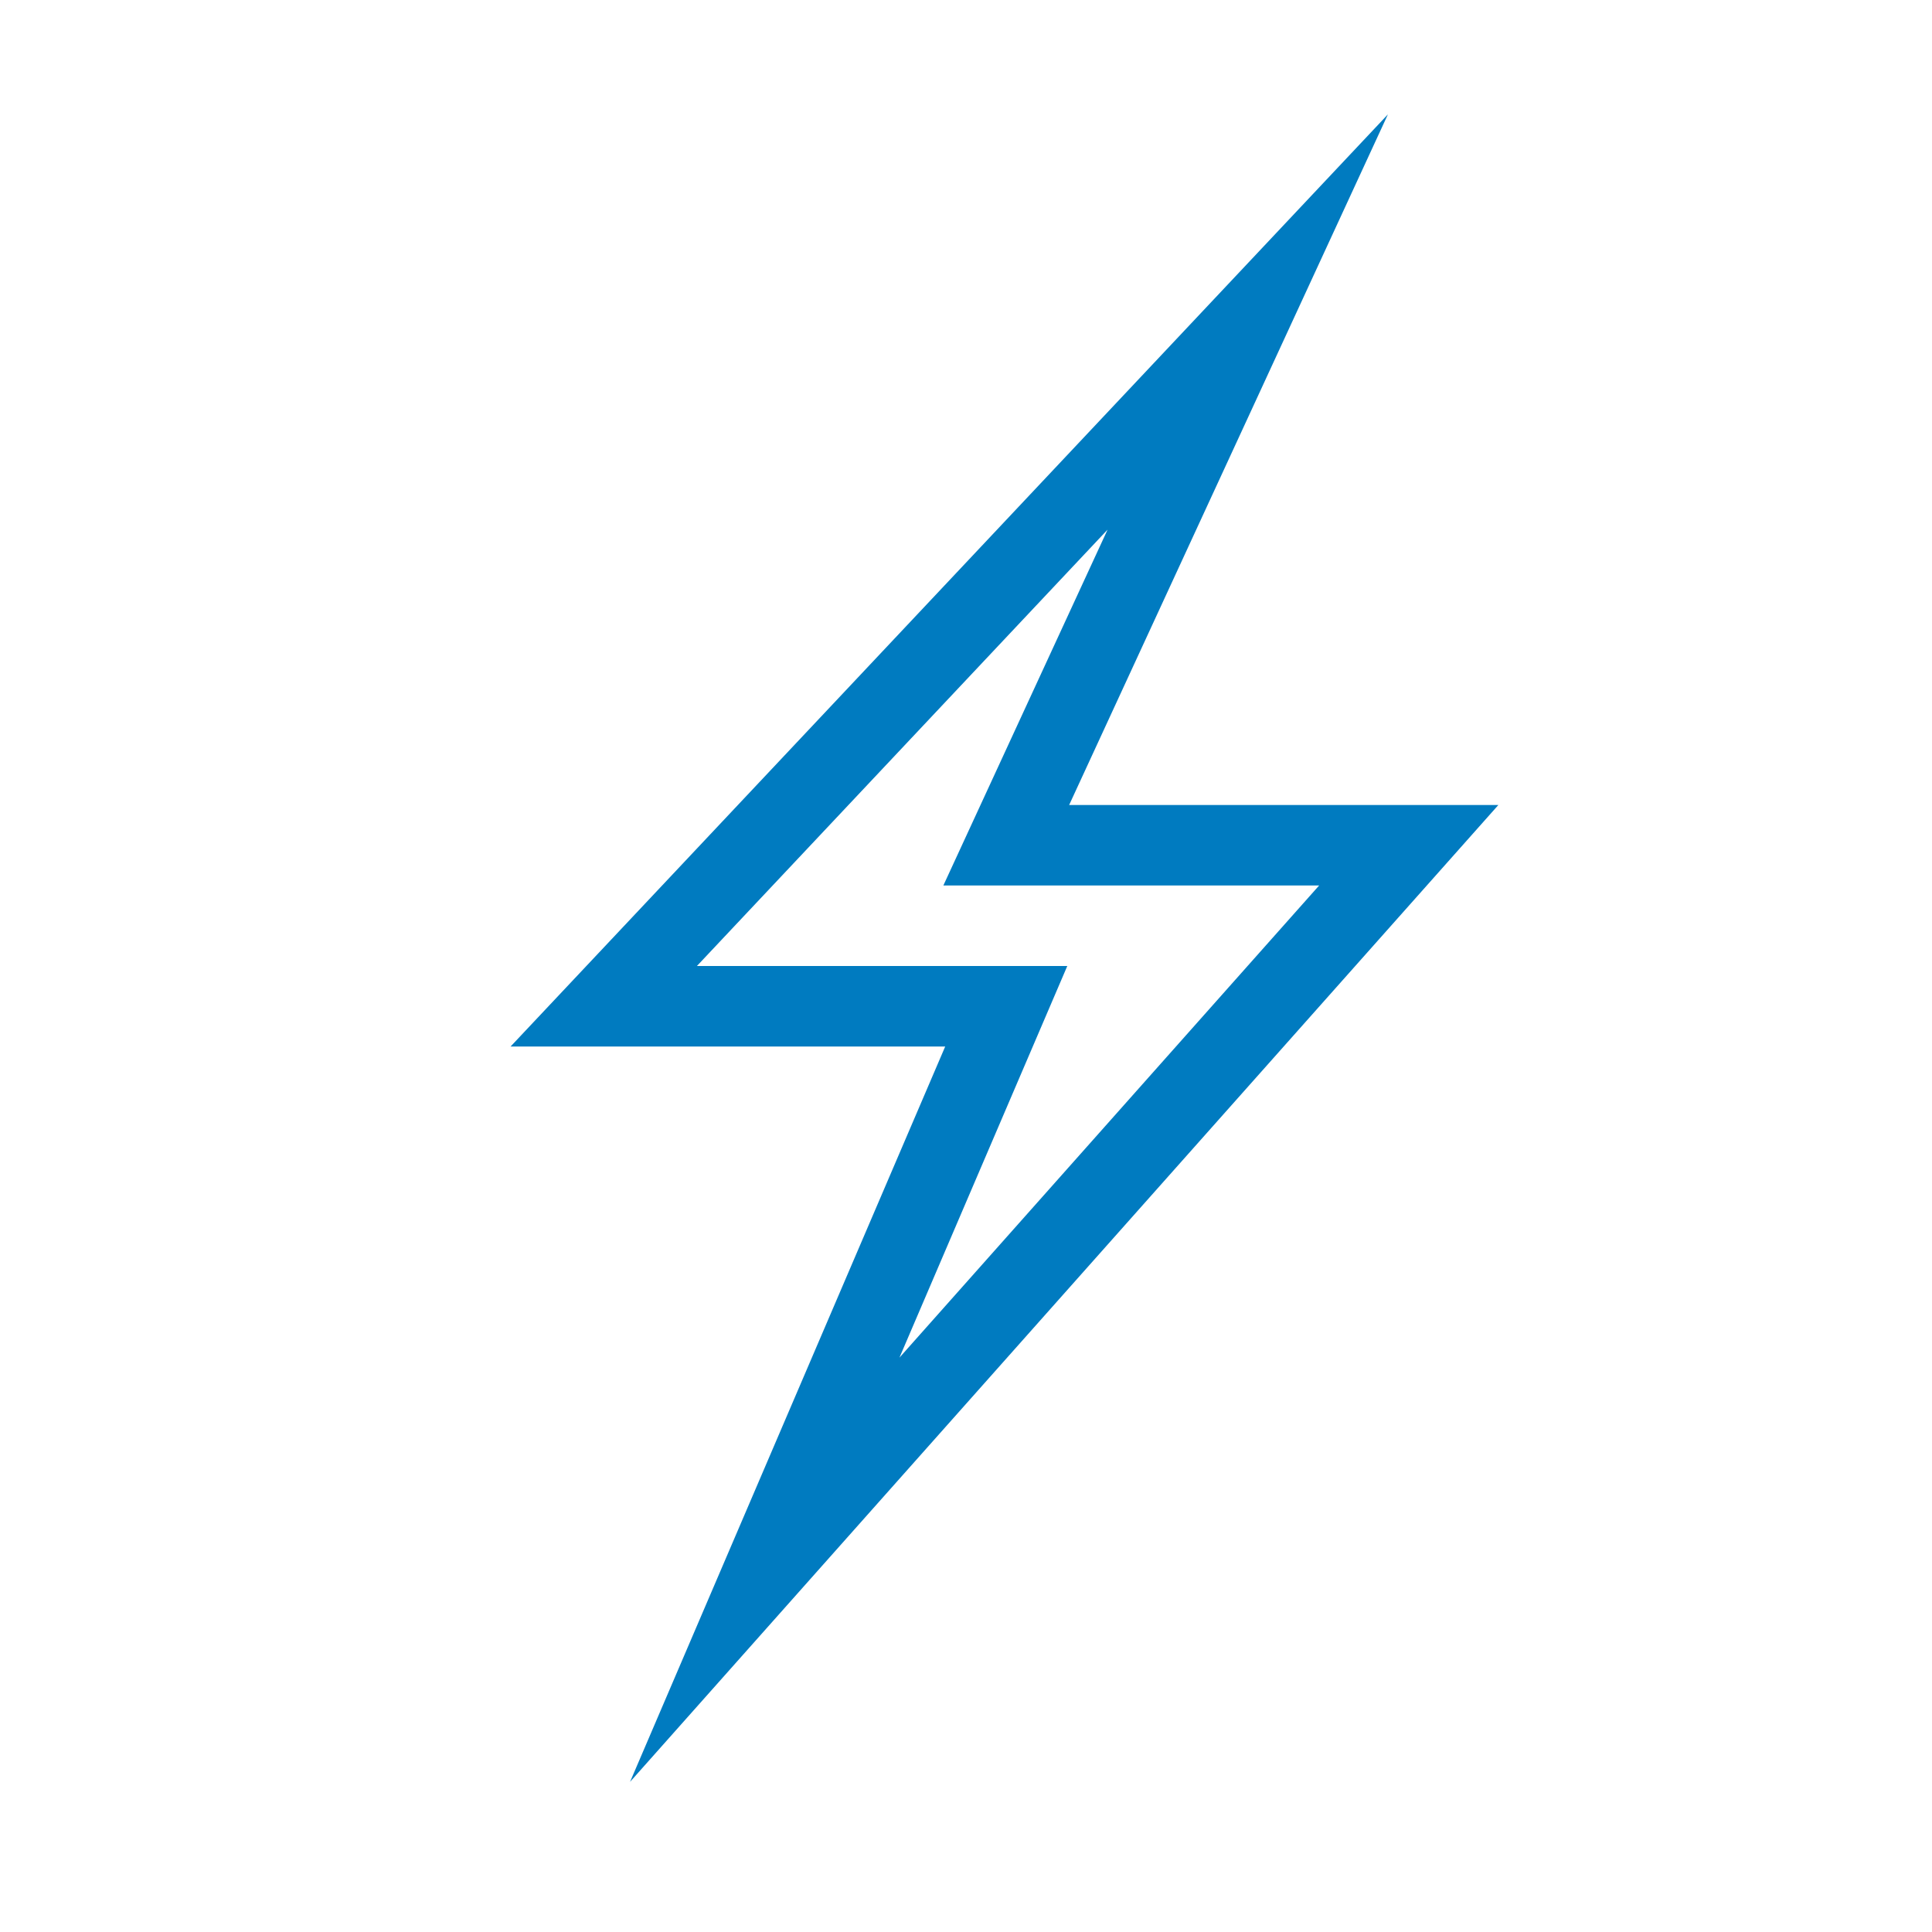 <?xml version="1.0" encoding="UTF-8"?>
<svg xmlns="http://www.w3.org/2000/svg" viewBox="0 0 192 192"><path d="M62.614 177.08L93.934 104H50.742l87.189-92.637L106.25 80h42.656l-86.293 97.08zM69.258 96h36.808l-16.68 38.92L131.093 88H93.749l16.32-35.363L69.258 96z" style="fill: #007bc0;"/></svg>
